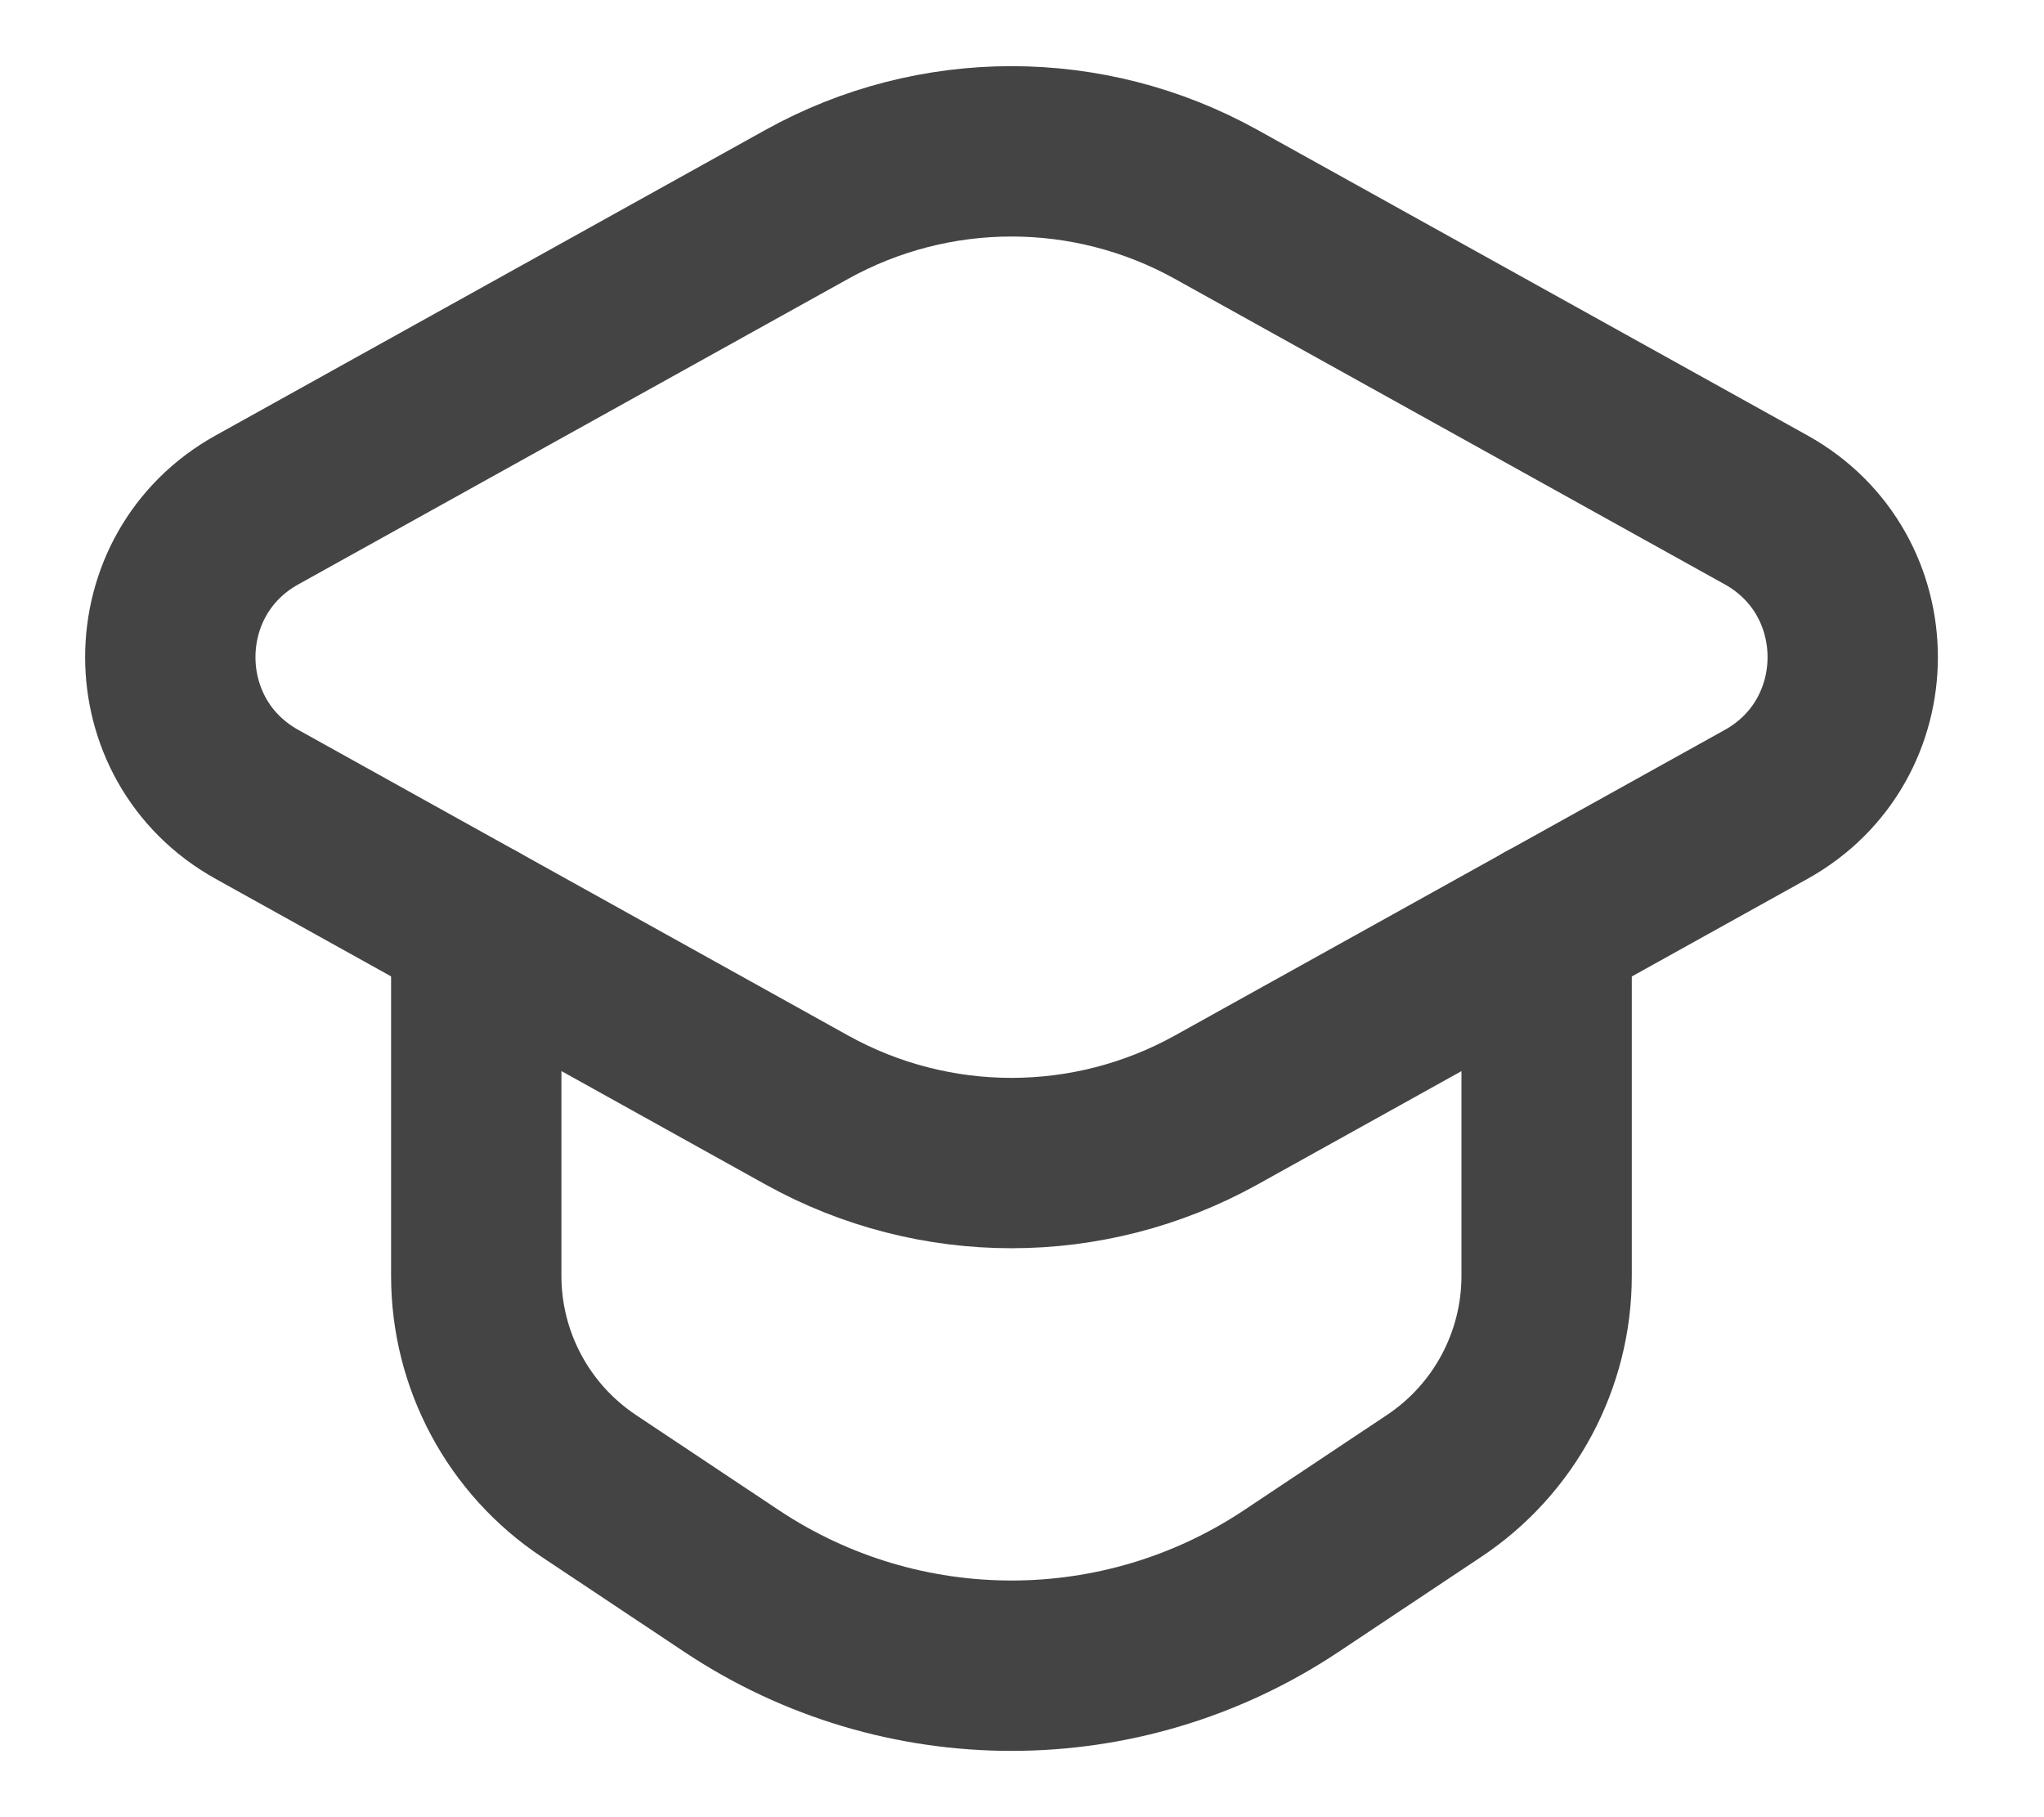 <svg width="18" height="16" viewBox="0 0 18 16" fill="none" xmlns="http://www.w3.org/2000/svg">
<g id="Group">
<path id="Vector" d="M7.106 1.799L2.264 4.489C1.245 5.054 1.245 6.518 2.264 7.083L7.106 9.774C8.226 10.396 9.588 10.396 10.709 9.774L15.552 7.083C16.57 6.518 16.57 5.054 15.552 4.489L10.709 1.799C9.588 1.177 8.227 1.177 7.106 1.799Z" stroke="#444444" stroke-width="1.5" stroke-linecap="round" stroke-linejoin="round"/>
<path id="Vector_2" d="M4.194 8.156V11.234C4.194 11.978 4.567 12.672 5.186 13.084L6.446 13.923C7.937 14.914 9.878 14.914 11.368 13.923L12.628 13.084C13.248 12.672 13.62 11.977 13.62 11.234V8.156" stroke="#444444" stroke-width="1.5" stroke-linecap="round" stroke-linejoin="round"/>
</g>
</svg>
